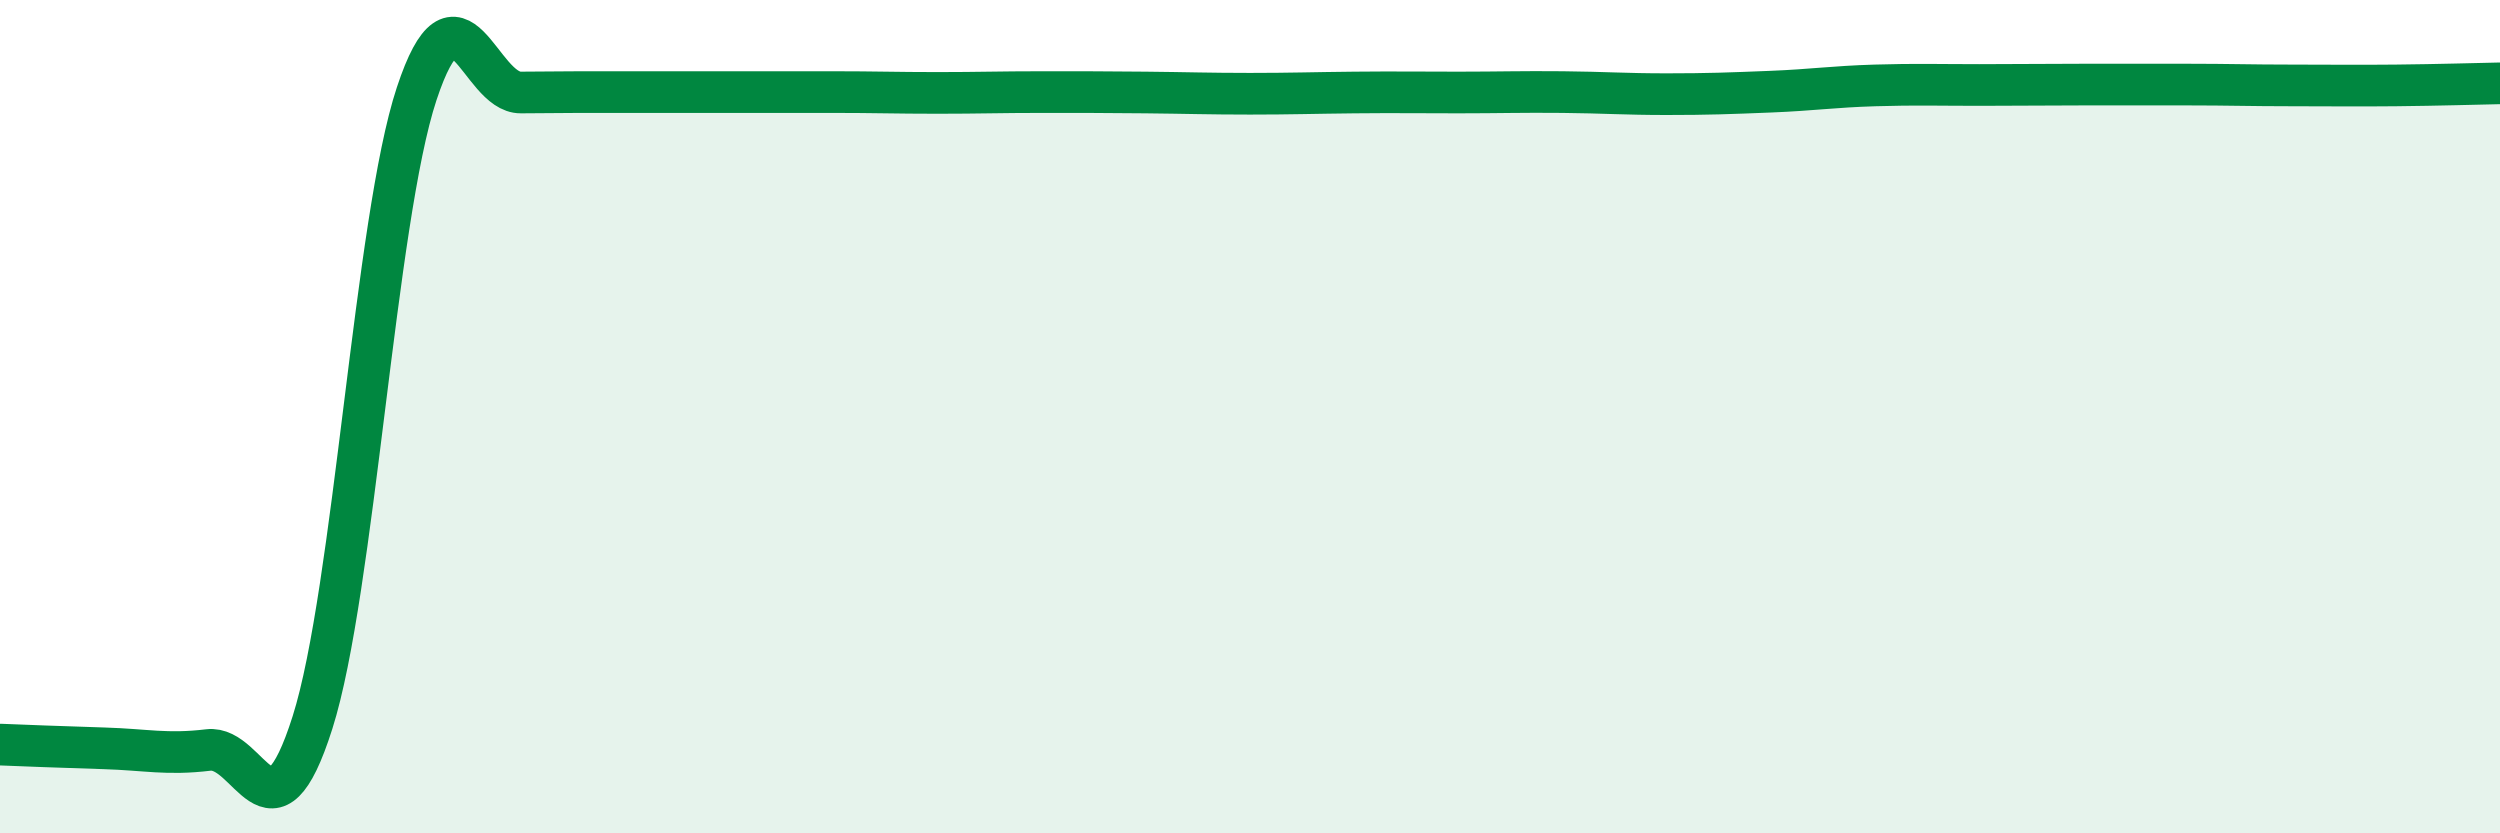 
    <svg width="60" height="20" viewBox="0 0 60 20" xmlns="http://www.w3.org/2000/svg">
      <path
        d="M 0,17.87 C 0.5,17.89 1.5,17.93 2.5,17.96 C 3.5,17.99 4,18.12 5,18 C 6,17.88 6.5,20.49 7.5,17.34 C 8.5,14.19 9,5.27 10,2.25 C 11,-0.77 11.5,2.23 12.5,2.22 C 13.5,2.21 14,2.21 15,2.21 C 16,2.21 16.5,2.21 17.5,2.21 C 18.5,2.21 19,2.21 20,2.21 C 21,2.21 21.5,2.23 22.5,2.23 C 23.5,2.23 24,2.21 25,2.21 C 26,2.21 26.5,2.21 27.5,2.22 C 28.5,2.23 29,2.25 30,2.25 C 31,2.25 31.5,2.23 32.5,2.22 C 33.5,2.21 34,2.22 35,2.22 C 36,2.22 36.5,2.2 37.5,2.21 C 38.5,2.22 39,2.26 40,2.26 C 41,2.26 41.5,2.24 42.5,2.2 C 43.5,2.16 44,2.08 45,2.05 C 46,2.02 46.5,2.04 47.5,2.04 C 48.5,2.04 49,2.03 50,2.03 C 51,2.03 51.5,2.03 52.5,2.03 C 53.5,2.03 54,2.05 55,2.05 C 56,2.05 56.5,2.06 57.5,2.05 C 58.5,2.04 59.5,2.01 60,2L60 20L0 20Z"
        fill="#008740"
        opacity="0.1"
        stroke-linecap="round"
        stroke-linejoin="round"
      />
      <path
        d="M 0,17.87 C 0.5,17.89 1.5,17.93 2.5,17.96 C 3.5,17.99 4,18.12 5,18 C 6,17.88 6.5,20.49 7.5,17.34 C 8.5,14.19 9,5.27 10,2.25 C 11,-0.77 11.5,2.23 12.5,2.22 C 13.5,2.21 14,2.21 15,2.21 C 16,2.21 16.5,2.21 17.5,2.21 C 18.5,2.21 19,2.21 20,2.21 C 21,2.21 21.5,2.23 22.5,2.23 C 23.5,2.23 24,2.21 25,2.21 C 26,2.21 26.5,2.21 27.5,2.22 C 28.5,2.23 29,2.25 30,2.25 C 31,2.25 31.5,2.23 32.5,2.22 C 33.5,2.21 34,2.22 35,2.22 C 36,2.22 36.5,2.2 37.5,2.21 C 38.5,2.22 39,2.26 40,2.26 C 41,2.26 41.5,2.24 42.5,2.2 C 43.5,2.16 44,2.08 45,2.05 C 46,2.02 46.5,2.04 47.5,2.04 C 48.5,2.04 49,2.03 50,2.03 C 51,2.03 51.5,2.03 52.5,2.03 C 53.5,2.03 54,2.05 55,2.05 C 56,2.05 56.5,2.06 57.5,2.05 C 58.5,2.04 59.5,2.01 60,2"
        stroke="#008740"
        stroke-width="1"
        fill="none"
        stroke-linecap="round"
        stroke-linejoin="round"
      />
    </svg>
  